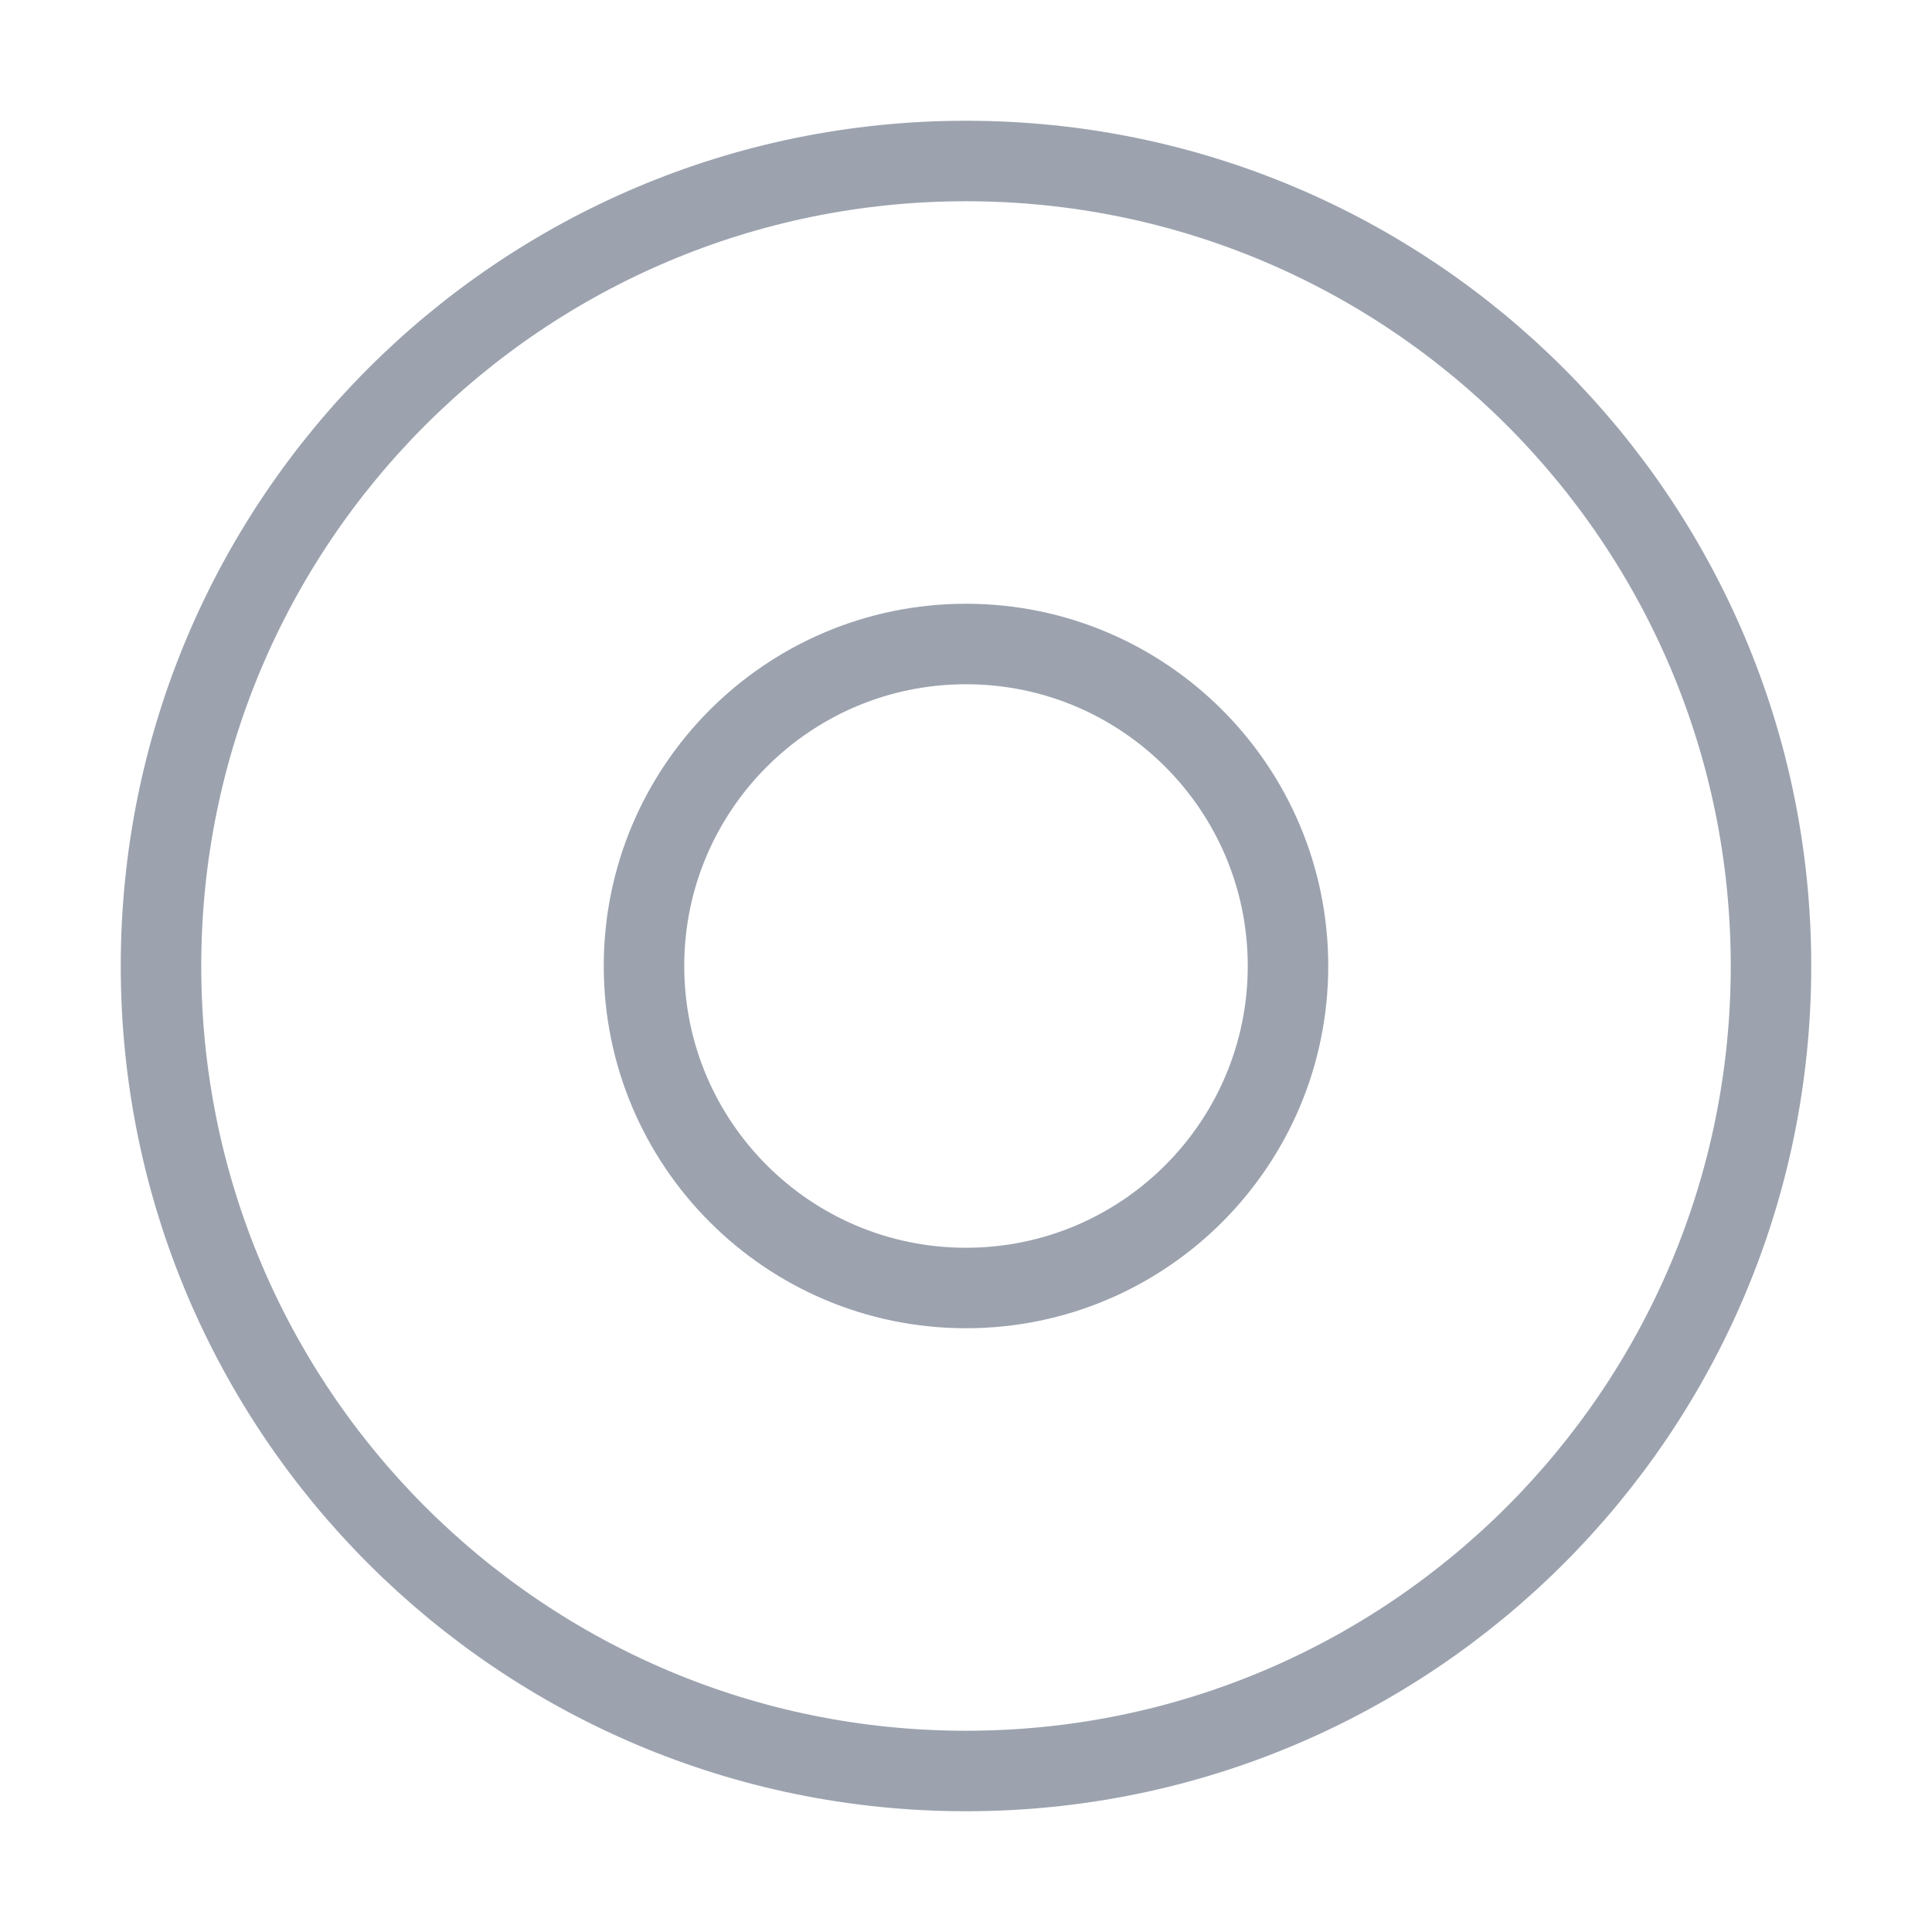 <svg width="24" height="24" viewBox="0 0 24 24" fill="none" xmlns="http://www.w3.org/2000/svg">
<g id="disc">
<g id="Group">
<path id="Oval" fill-rule="evenodd" clip-rule="evenodd" d="M12 22C17.523 22 22 17.523 22 12C22 6.477 17.523 2 12 2C6.477 2 2 6.477 2 12C2 17.523 6.477 22 12 22Z" stroke="#9ca3af"/>
<path id="Oval_2" fill-rule="evenodd" clip-rule="evenodd" d="M12 16C14.209 16 16 14.209 16 12C16 9.791 14.209 8 12 8C9.791 8 8 9.791 8 12C8 14.209 9.791 16 12 16Z" stroke="#9ca3af"/>
</g>
</g>
</svg>
